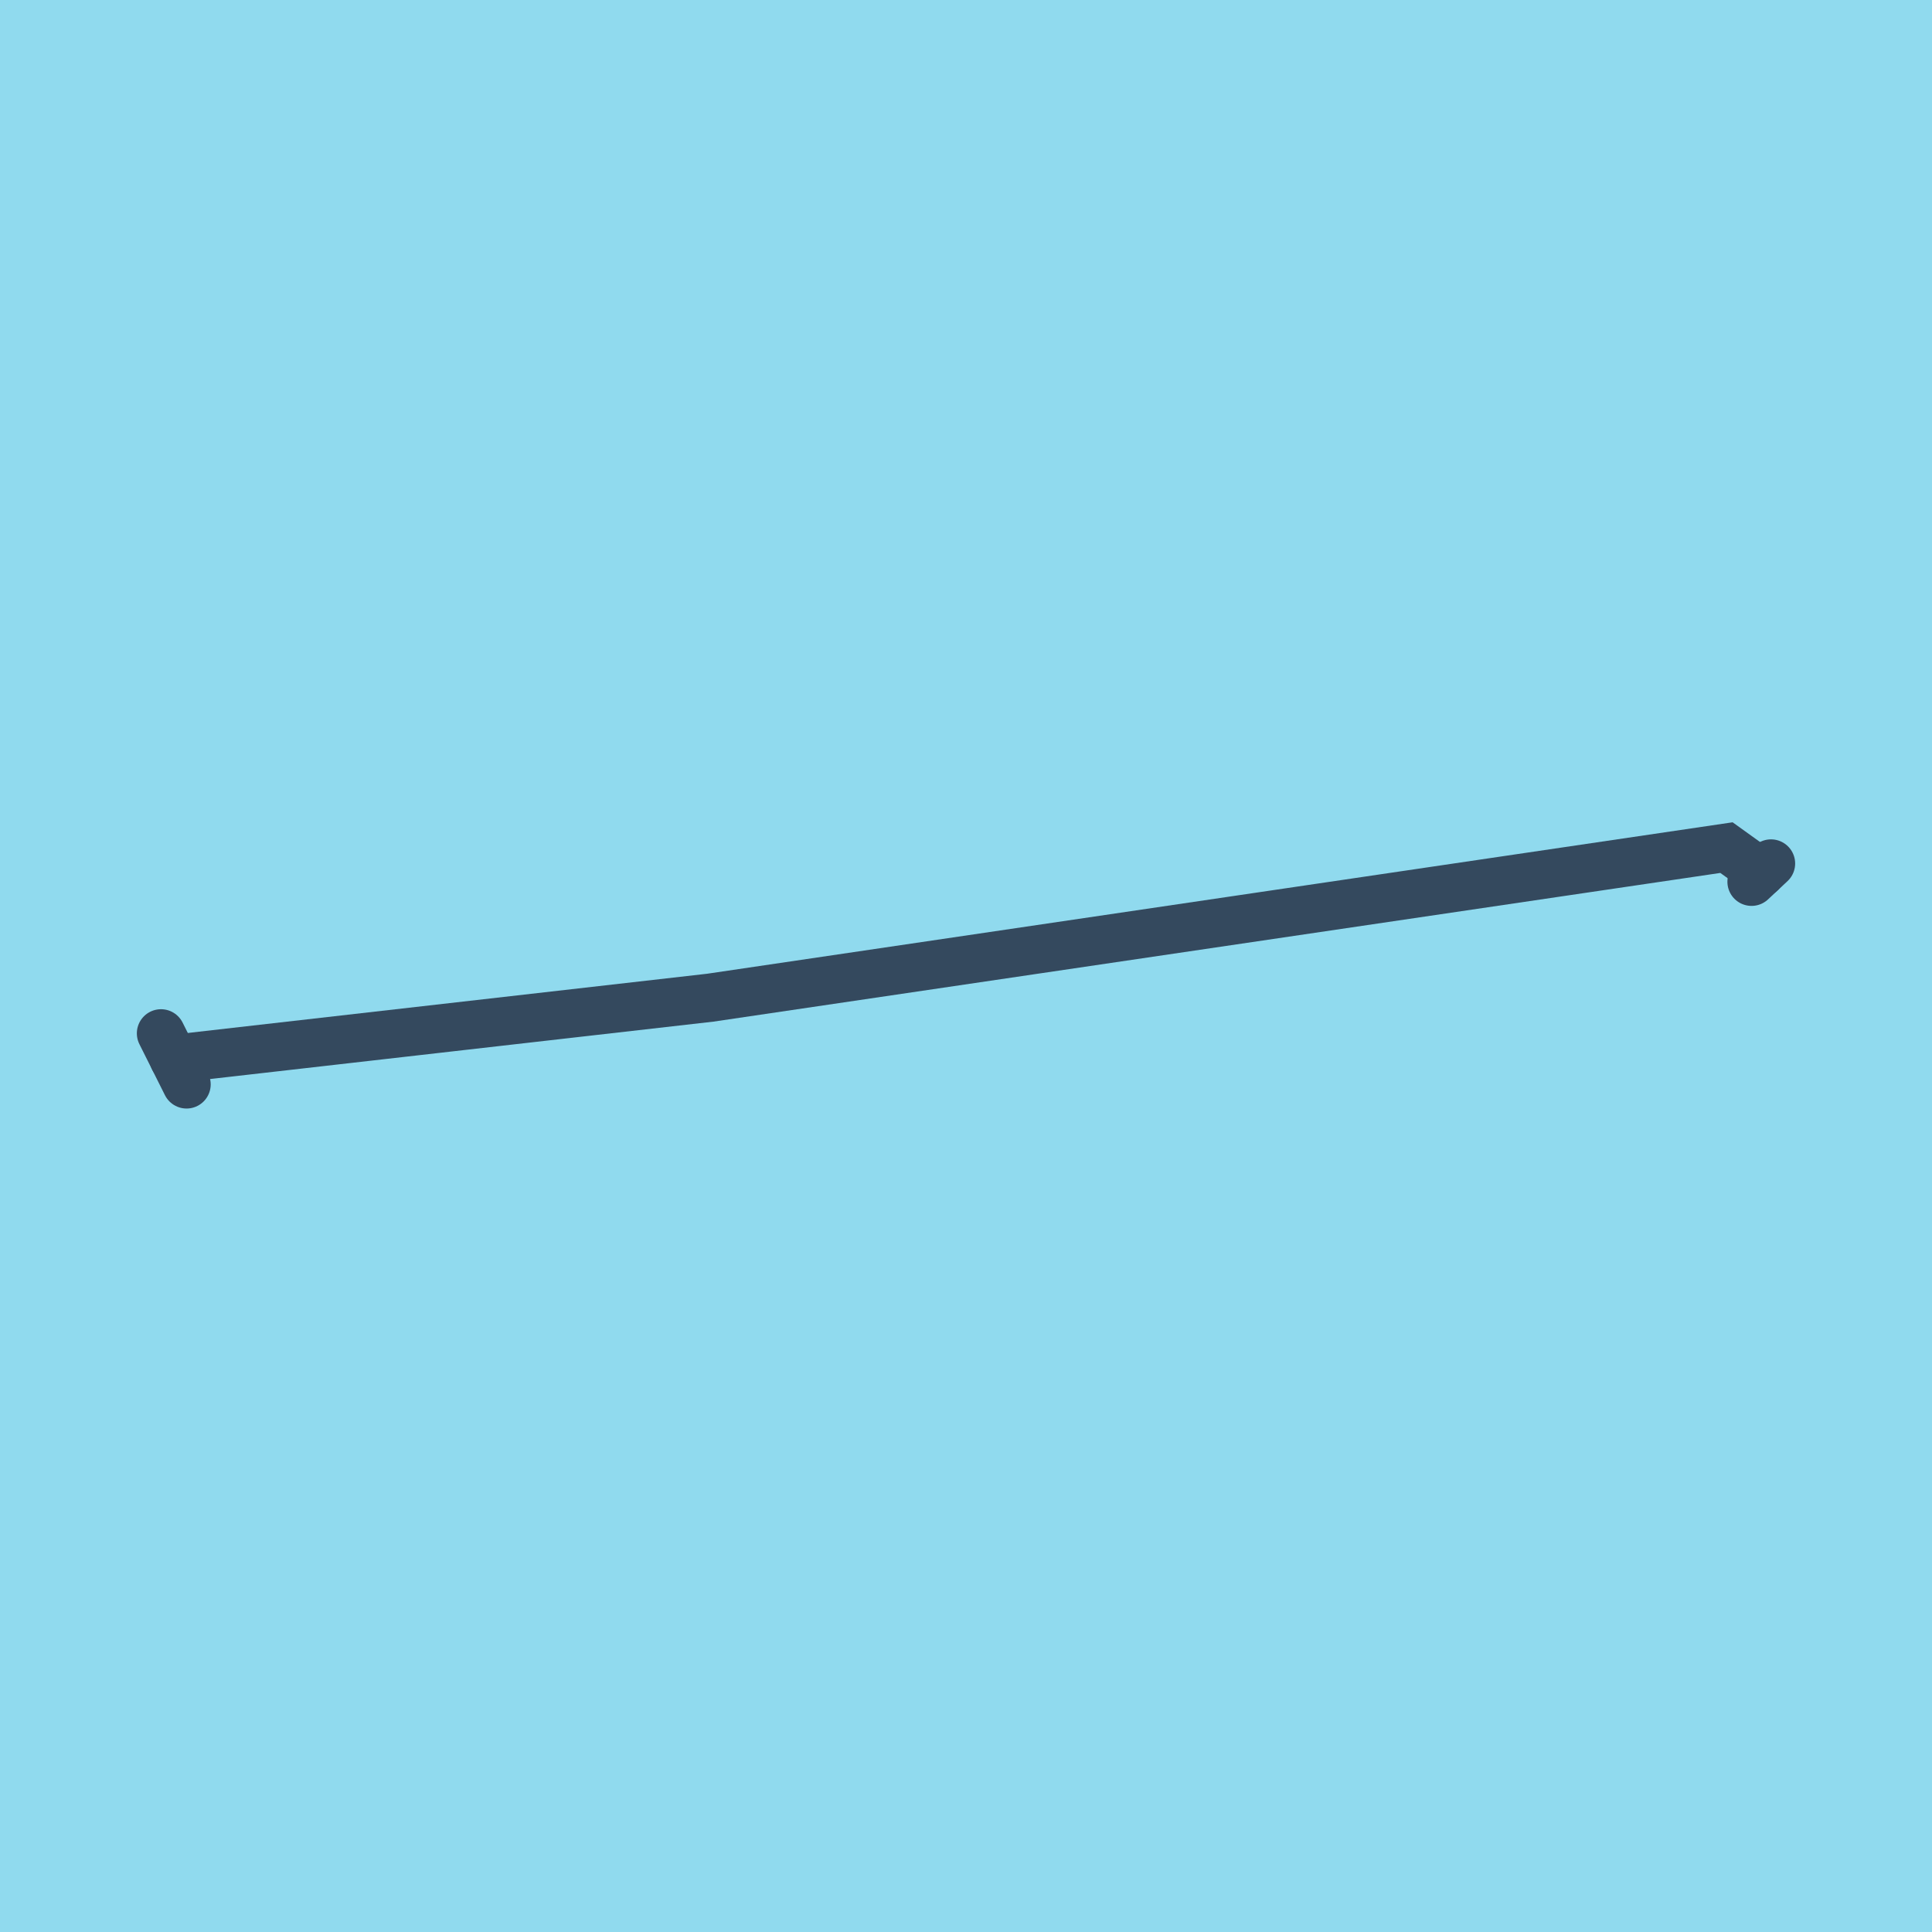 <?xml version="1.0" encoding="utf-8"?>
<!DOCTYPE svg PUBLIC "-//W3C//DTD SVG 1.1//EN" "http://www.w3.org/Graphics/SVG/1.1/DTD/svg11.dtd">
<svg xmlns="http://www.w3.org/2000/svg" xmlns:xlink="http://www.w3.org/1999/xlink" viewBox="-10 -10 120 120" preserveAspectRatio="xMidYMid meet">
	<path style="fill:#90daee" d="M-10-10h120v120H-10z"/>
			<polyline stroke-linecap="round" points="100,43.634 98.792,44.767 " style="fill:none;stroke:#34495e;stroke-width: 3px"/>
			<polyline stroke-linecap="round" points="0,54.184 1.587,57.353 " style="fill:none;stroke:#34495e;stroke-width: 3px"/>
			<polyline stroke-linecap="round" points="99.396,44.201 97.234,42.647 34.117,51.968 0.794,55.768 " style="fill:none;stroke:#34495e;stroke-width: 3px"/>
	</svg>
